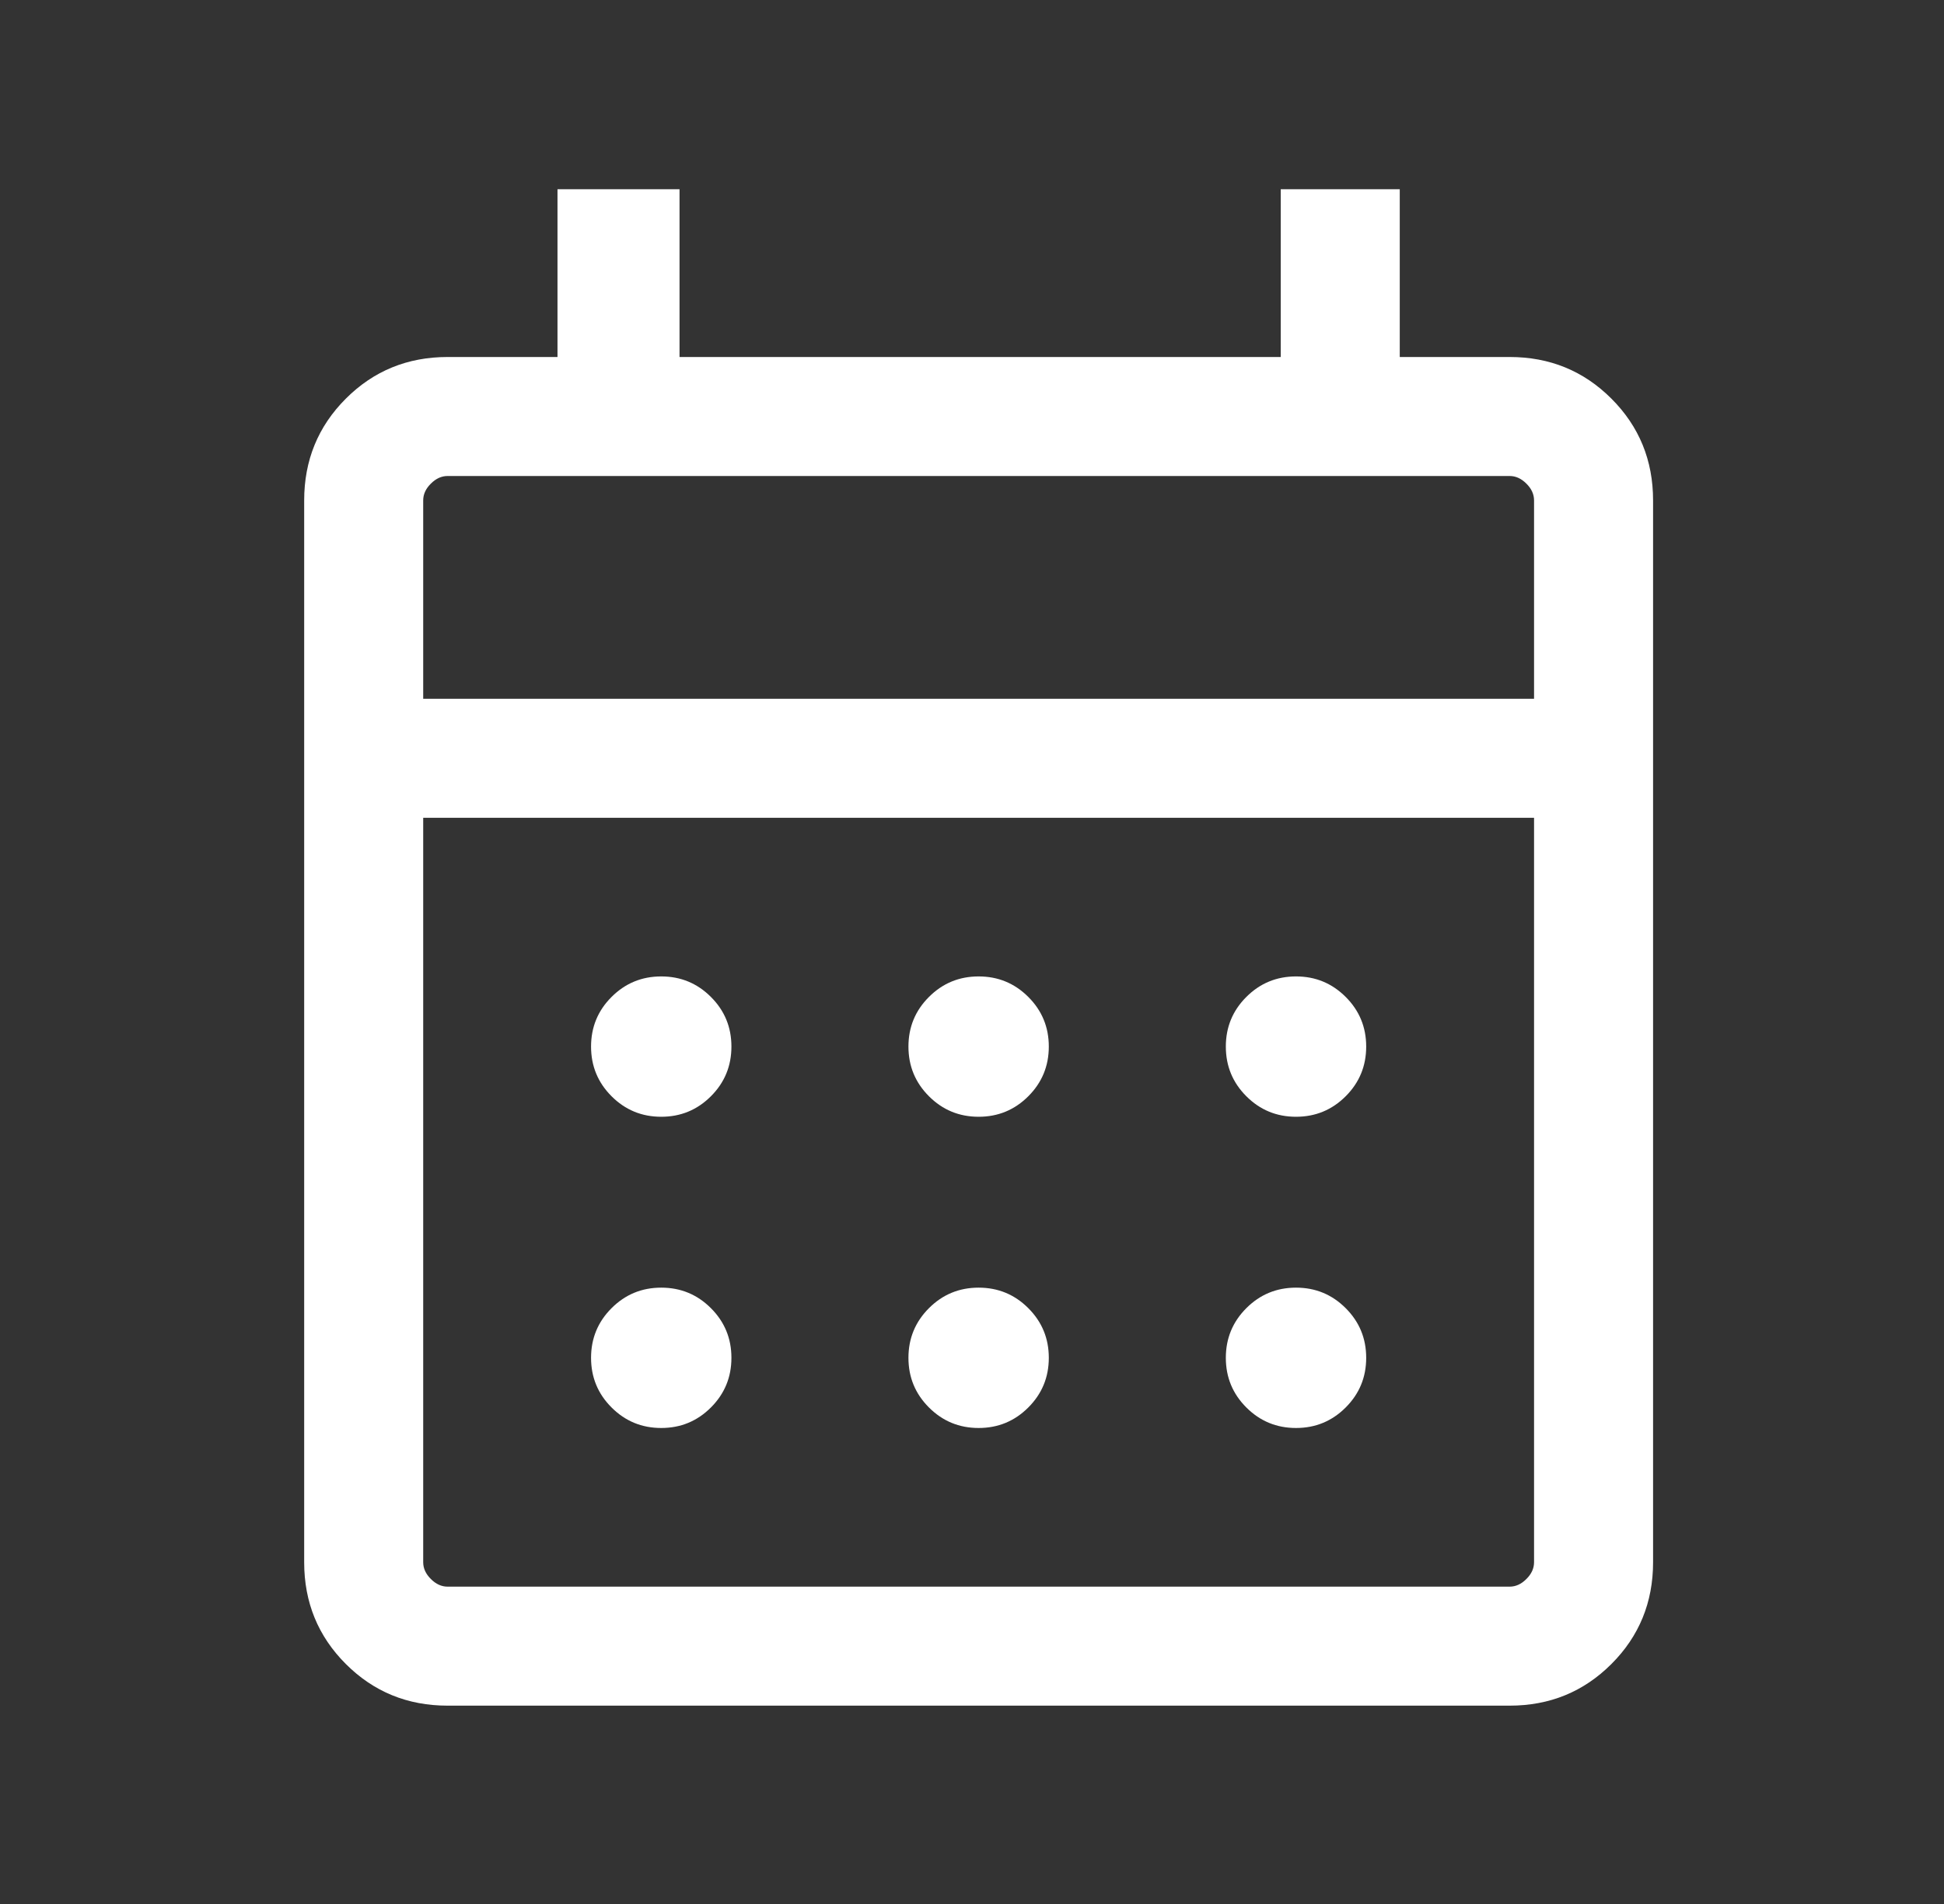 <svg width="49" height="48" viewBox="0 0 49 48" fill="none" xmlns="http://www.w3.org/2000/svg">
<rect x="0" y="0" width="49" height="48" fill="#333333" stroke="none"/>
<g id="calendar_month">
<mask id="mask0_179_11036" style="mask-type:alpha" maskUnits="userSpaceOnUse" x="0" y="0" width="49" height="48">
<rect id="Bounding box" x="0.667" width="48" height="48" fill="#D9D9D9"/>
</mask>
<g mask="url(#mask0_179_11036)">
<path id="calendar_month_2" d="M11.283 43C10.272 43 9.417 42.65 8.717 41.95C8.017 41.25 7.667 40.395 7.667 39.385V12.616C7.667 11.605 8.017 10.75 8.717 10.05C9.417 9.35 10.272 9 11.283 9H14.052V4.77H17.128V9H32.282V4.77H35.282V9H38.051C39.062 9 39.917 9.35 40.617 10.05C41.317 10.75 41.667 11.605 41.667 12.616V39.385C41.667 40.395 41.317 41.25 40.617 41.95C39.917 42.65 39.062 43 38.051 43H11.283ZM11.283 40H38.051C38.206 40 38.346 39.936 38.474 39.807C38.603 39.679 38.667 39.538 38.667 39.385V20.616H10.667V39.385C10.667 39.538 10.731 39.679 10.86 39.807C10.988 39.936 11.129 40 11.283 40ZM10.667 17.616H38.667V12.616C38.667 12.461 38.603 12.32 38.474 12.193C38.346 12.064 38.206 12 38.051 12H11.283C11.129 12 10.988 12.064 10.86 12.193C10.731 12.32 10.667 12.461 10.667 12.616V17.616ZM24.667 28.154C24.177 28.154 23.76 27.982 23.415 27.637C23.07 27.292 22.898 26.875 22.898 26.384C22.898 25.895 23.07 25.477 23.415 25.133C23.76 24.788 24.177 24.616 24.667 24.616C25.157 24.616 25.574 24.788 25.919 25.133C26.264 25.477 26.436 25.895 26.436 26.384C26.436 26.875 26.264 27.292 25.919 27.637C25.574 27.982 25.157 28.154 24.667 28.154ZM16.667 28.154C16.177 28.154 15.76 27.982 15.415 27.637C15.07 27.292 14.898 26.875 14.898 26.384C14.898 25.895 15.07 25.477 15.415 25.133C15.76 24.788 16.177 24.616 16.667 24.616C17.157 24.616 17.574 24.788 17.919 25.133C18.264 25.477 18.436 25.895 18.436 26.384C18.436 26.875 18.264 27.292 17.919 27.637C17.574 27.982 17.157 28.154 16.667 28.154ZM32.667 28.154C32.177 28.154 31.76 27.982 31.415 27.637C31.07 27.292 30.898 26.875 30.898 26.384C30.898 25.895 31.07 25.477 31.415 25.133C31.76 24.788 32.177 24.616 32.667 24.616C33.157 24.616 33.574 24.788 33.919 25.133C34.264 25.477 34.436 25.895 34.436 26.384C34.436 26.875 34.264 27.292 33.919 27.637C33.574 27.982 33.157 28.154 32.667 28.154ZM24.667 36C24.177 36 23.76 35.828 23.415 35.483C23.07 35.138 22.898 34.721 22.898 34.231C22.898 33.741 23.07 33.324 23.415 32.979C23.76 32.634 24.177 32.462 24.667 32.462C25.157 32.462 25.574 32.634 25.919 32.979C26.264 33.324 26.436 33.741 26.436 34.231C26.436 34.721 26.264 35.138 25.919 35.483C25.574 35.828 25.157 36 24.667 36ZM16.667 36C16.177 36 15.76 35.828 15.415 35.483C15.07 35.138 14.898 34.721 14.898 34.231C14.898 33.741 15.07 33.324 15.415 32.979C15.76 32.634 16.177 32.462 16.667 32.462C17.157 32.462 17.574 32.634 17.919 32.979C18.264 33.324 18.436 33.741 18.436 34.231C18.436 34.721 18.264 35.138 17.919 35.483C17.574 35.828 17.157 36 16.667 36ZM32.667 36C32.177 36 31.76 35.828 31.415 35.483C31.07 35.138 30.898 34.721 30.898 34.231C30.898 33.741 31.07 33.324 31.415 32.979C31.76 32.634 32.177 32.462 32.667 32.462C33.157 32.462 33.574 32.634 33.919 32.979C34.264 33.324 34.436 33.741 34.436 34.231C34.436 34.721 34.264 35.138 33.919 35.483C33.574 35.828 33.157 36 32.667 36Z" fill="white"/>
</g>
</g>
</svg>

